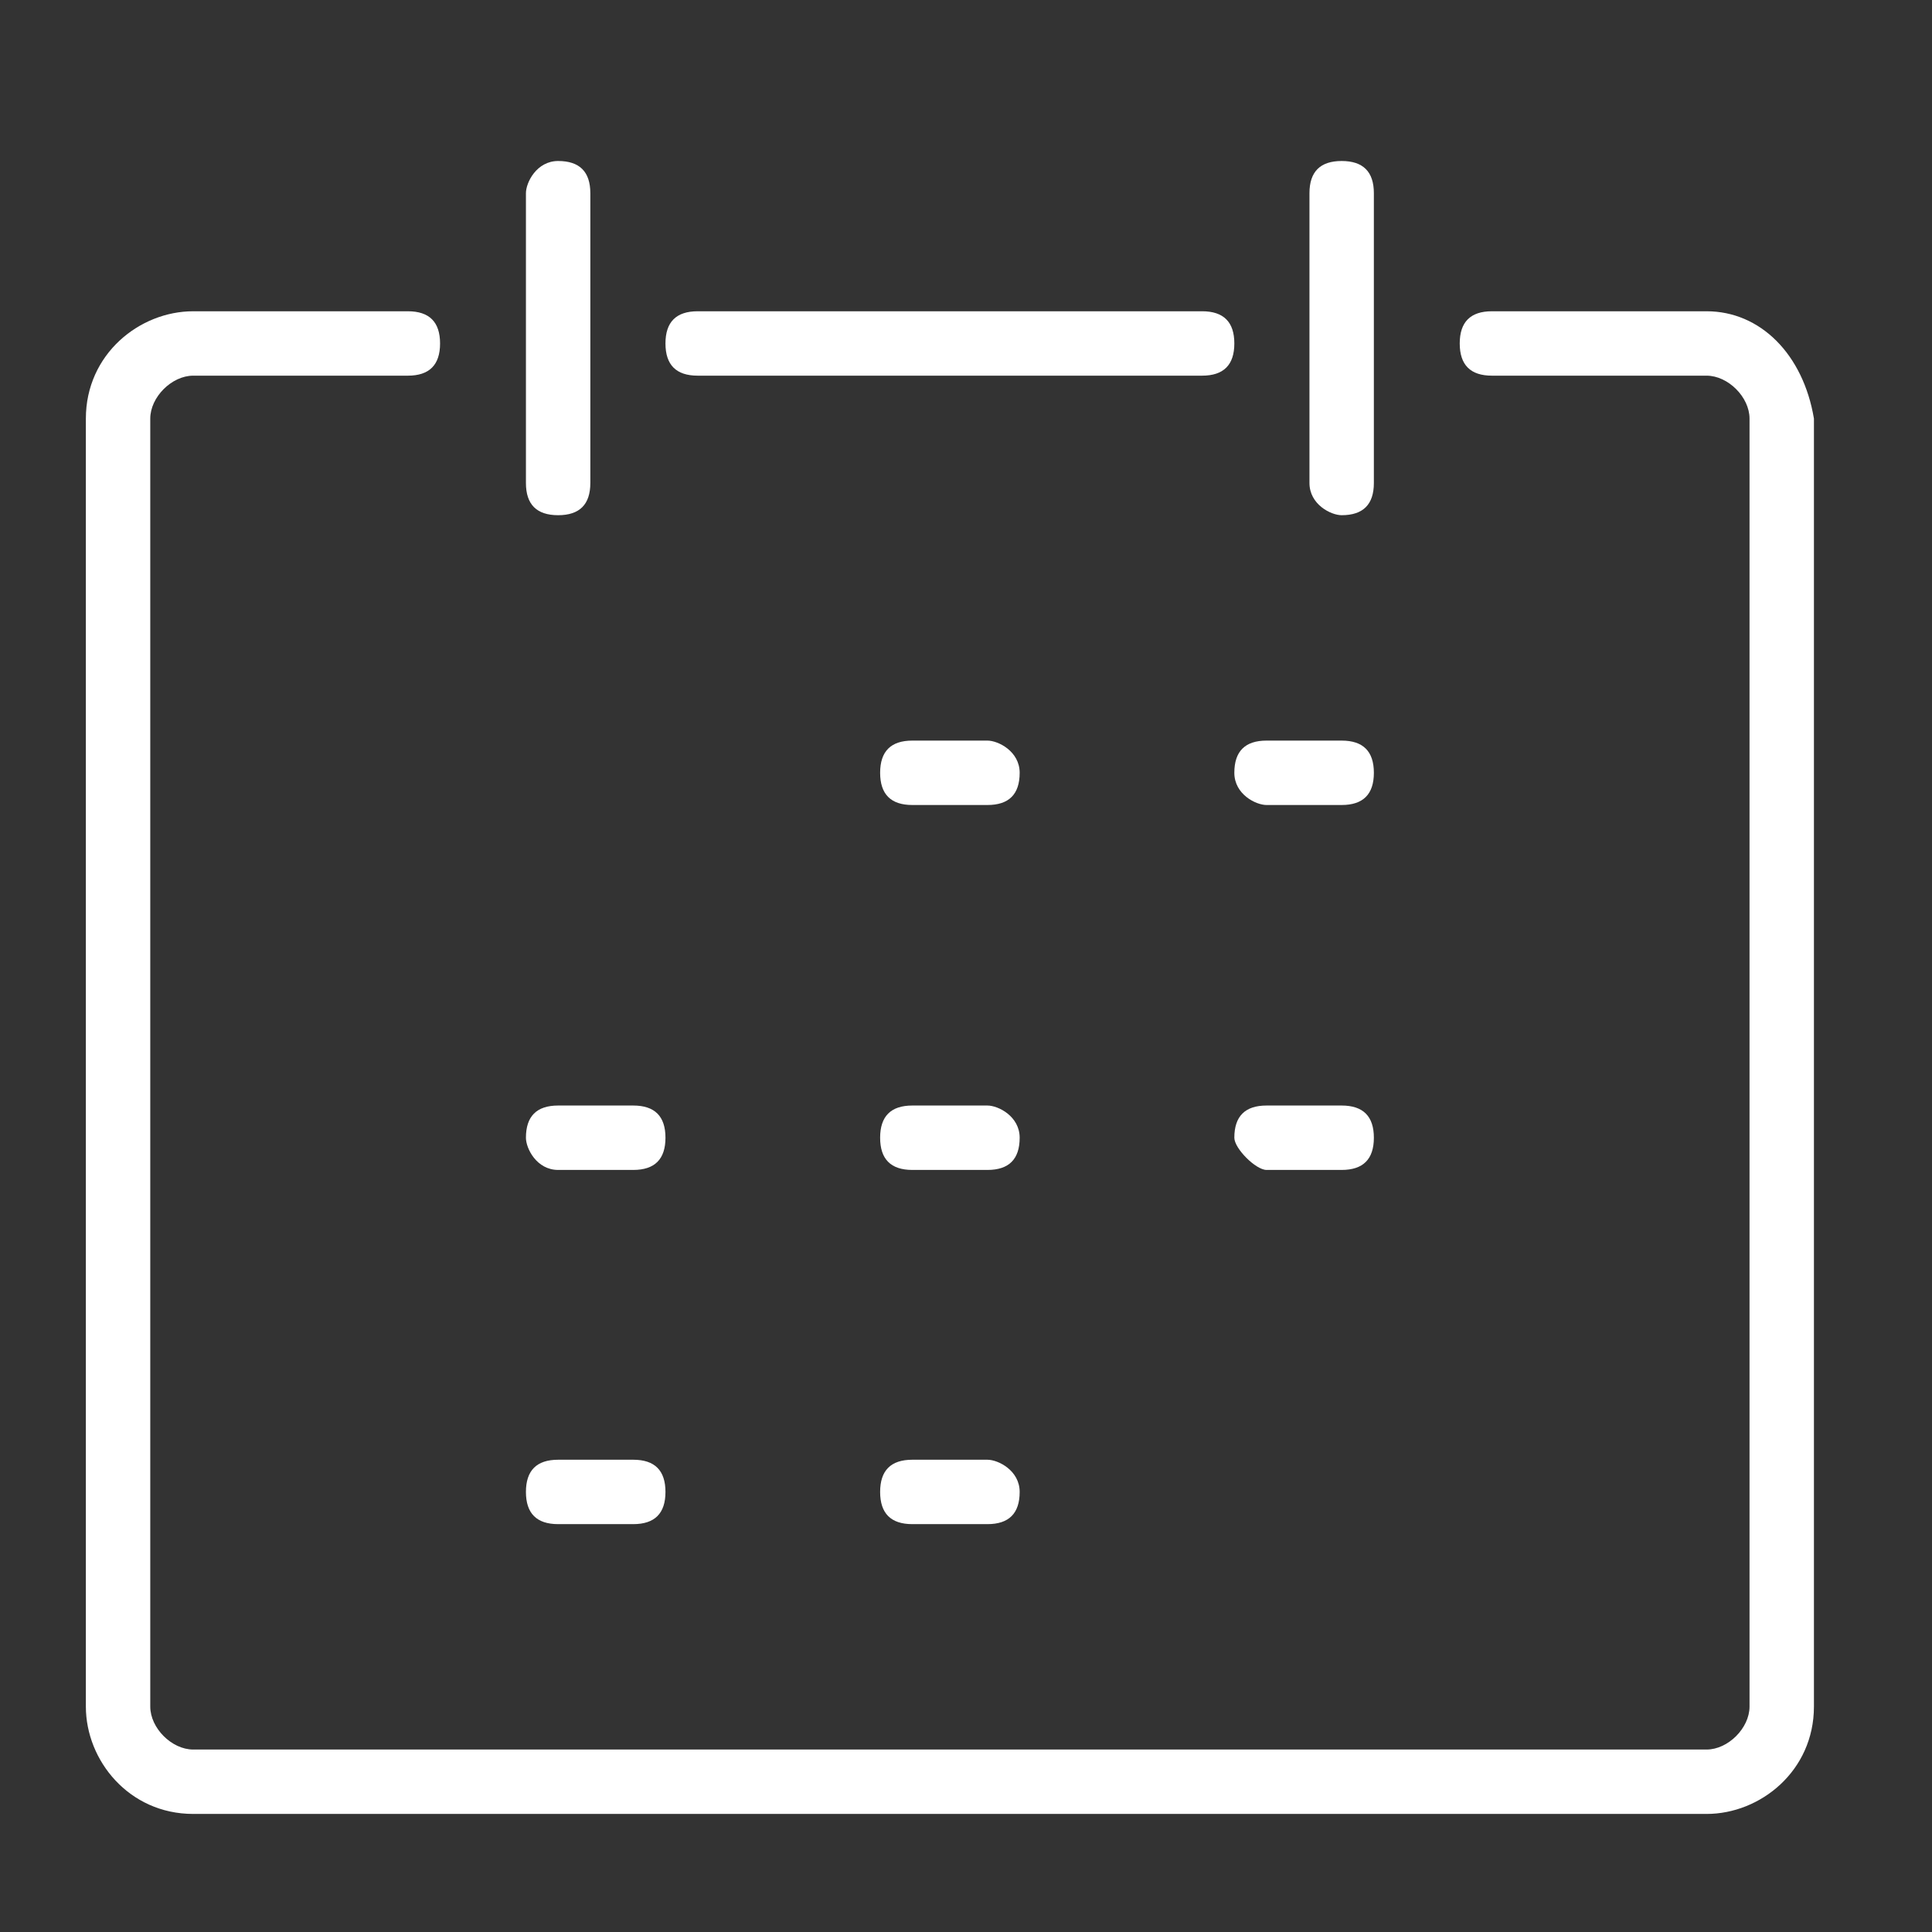 <?xml version="1.0" encoding="utf-8"?>
<!-- Generator: Adobe Illustrator 26.5.0, SVG Export Plug-In . SVG Version: 6.00 Build 0)  -->
<svg version="1.1" id="Vrstva_1" xmlns="http://www.w3.org/2000/svg" xmlns:xlink="http://www.w3.org/1999/xlink" x="0px" y="0px"
	 viewBox="0 0 18 18" style="enable-background:new 0 0 18 18;" xml:space="preserve">
<rect x="0" y="0" width="18" height="18" fill="#333333" stroke="none"/>
<style type="text/css">
	.st0{fill:#FFFFFF;}
</style>
<g>
	<path class="st0" d="M15.9,2.9h-2c-0.2,0-0.3,0.1-0.3,0.3s0.1,0.3,0.3,0.3h2c0.2,0,0.4,0.2,0.4,0.4v12c0,0.2-0.2,0.4-0.4,0.4H1.8
		c-0.2,0-0.4-0.2-0.4-0.4v-12c0-0.2,0.2-0.4,0.4-0.4h2c0.2,0,0.3-0.1,0.3-0.3C4.1,3,4,2.9,3.8,2.9h-2c-0.5,0-1,0.4-1,1v12
		c0,0.5,0.4,1,1,1h14.1c0.5,0,1-0.4,1-1v-12C16.8,3.3,16.4,2.9,15.9,2.9z"/>
	<path class="st0" d="M5.2,4.8c0.2,0,0.3-0.1,0.3-0.3V1.8c0-0.2-0.1-0.3-0.3-0.3S4.9,1.7,4.9,1.8v2.7C4.9,4.7,5,4.8,5.2,4.8z"/>
	<path class="st0" d="M12.5,4.8c0.2,0,0.3-0.1,0.3-0.3V1.8c0-0.2-0.1-0.3-0.3-0.3s-0.3,0.1-0.3,0.3v2.7C12.2,4.7,12.4,4.8,12.5,4.8z
		"/>
	<path class="st0" d="M9.2,6.9H8.5C8.3,6.9,8.2,7,8.2,7.2s0.1,0.3,0.3,0.3h0.7c0.2,0,0.3-0.1,0.3-0.3S9.3,6.9,9.2,6.9z"/>
	<path class="st0" d="M11.8,7.5h0.7c0.2,0,0.3-0.1,0.3-0.3s-0.1-0.3-0.3-0.3h-0.7c-0.2,0-0.3,0.1-0.3,0.3S11.7,7.5,11.8,7.5z"/>
	<path class="st0" d="M5.2,10.9h0.7c0.2,0,0.3-0.1,0.3-0.3s-0.1-0.3-0.3-0.3H5.2c-0.2,0-0.3,0.1-0.3,0.3C4.9,10.7,5,10.9,5.2,10.9z"
		/>
	<path class="st0" d="M9.2,10.3H8.5c-0.2,0-0.3,0.1-0.3,0.3s0.1,0.3,0.3,0.3h0.7c0.2,0,0.3-0.1,0.3-0.3C9.5,10.4,9.3,10.3,9.2,10.3z
		"/>
	<path class="st0" d="M11.8,10.9h0.7c0.2,0,0.3-0.1,0.3-0.3s-0.1-0.3-0.3-0.3h-0.7c-0.2,0-0.3,0.1-0.3,0.3
		C11.5,10.7,11.7,10.9,11.8,10.9z"/>
	<path class="st0" d="M5.2,14.2h0.7c0.2,0,0.3-0.1,0.3-0.3s-0.1-0.3-0.3-0.3H5.2c-0.2,0-0.3,0.1-0.3,0.3C4.9,14.1,5,14.2,5.2,14.2z"
		/>
	<path class="st0" d="M9.2,13.6H8.5c-0.2,0-0.3,0.1-0.3,0.3s0.1,0.3,0.3,0.3h0.7c0.2,0,0.3-0.1,0.3-0.3C9.5,13.7,9.3,13.6,9.2,13.6z
		"/>
	<path class="st0" d="M6.5,3.5h4.7c0.2,0,0.3-0.1,0.3-0.3s-0.1-0.3-0.3-0.3H6.5C6.3,2.9,6.2,3,6.2,3.2S6.3,3.5,6.5,3.5z"/>
</g>
</svg>
